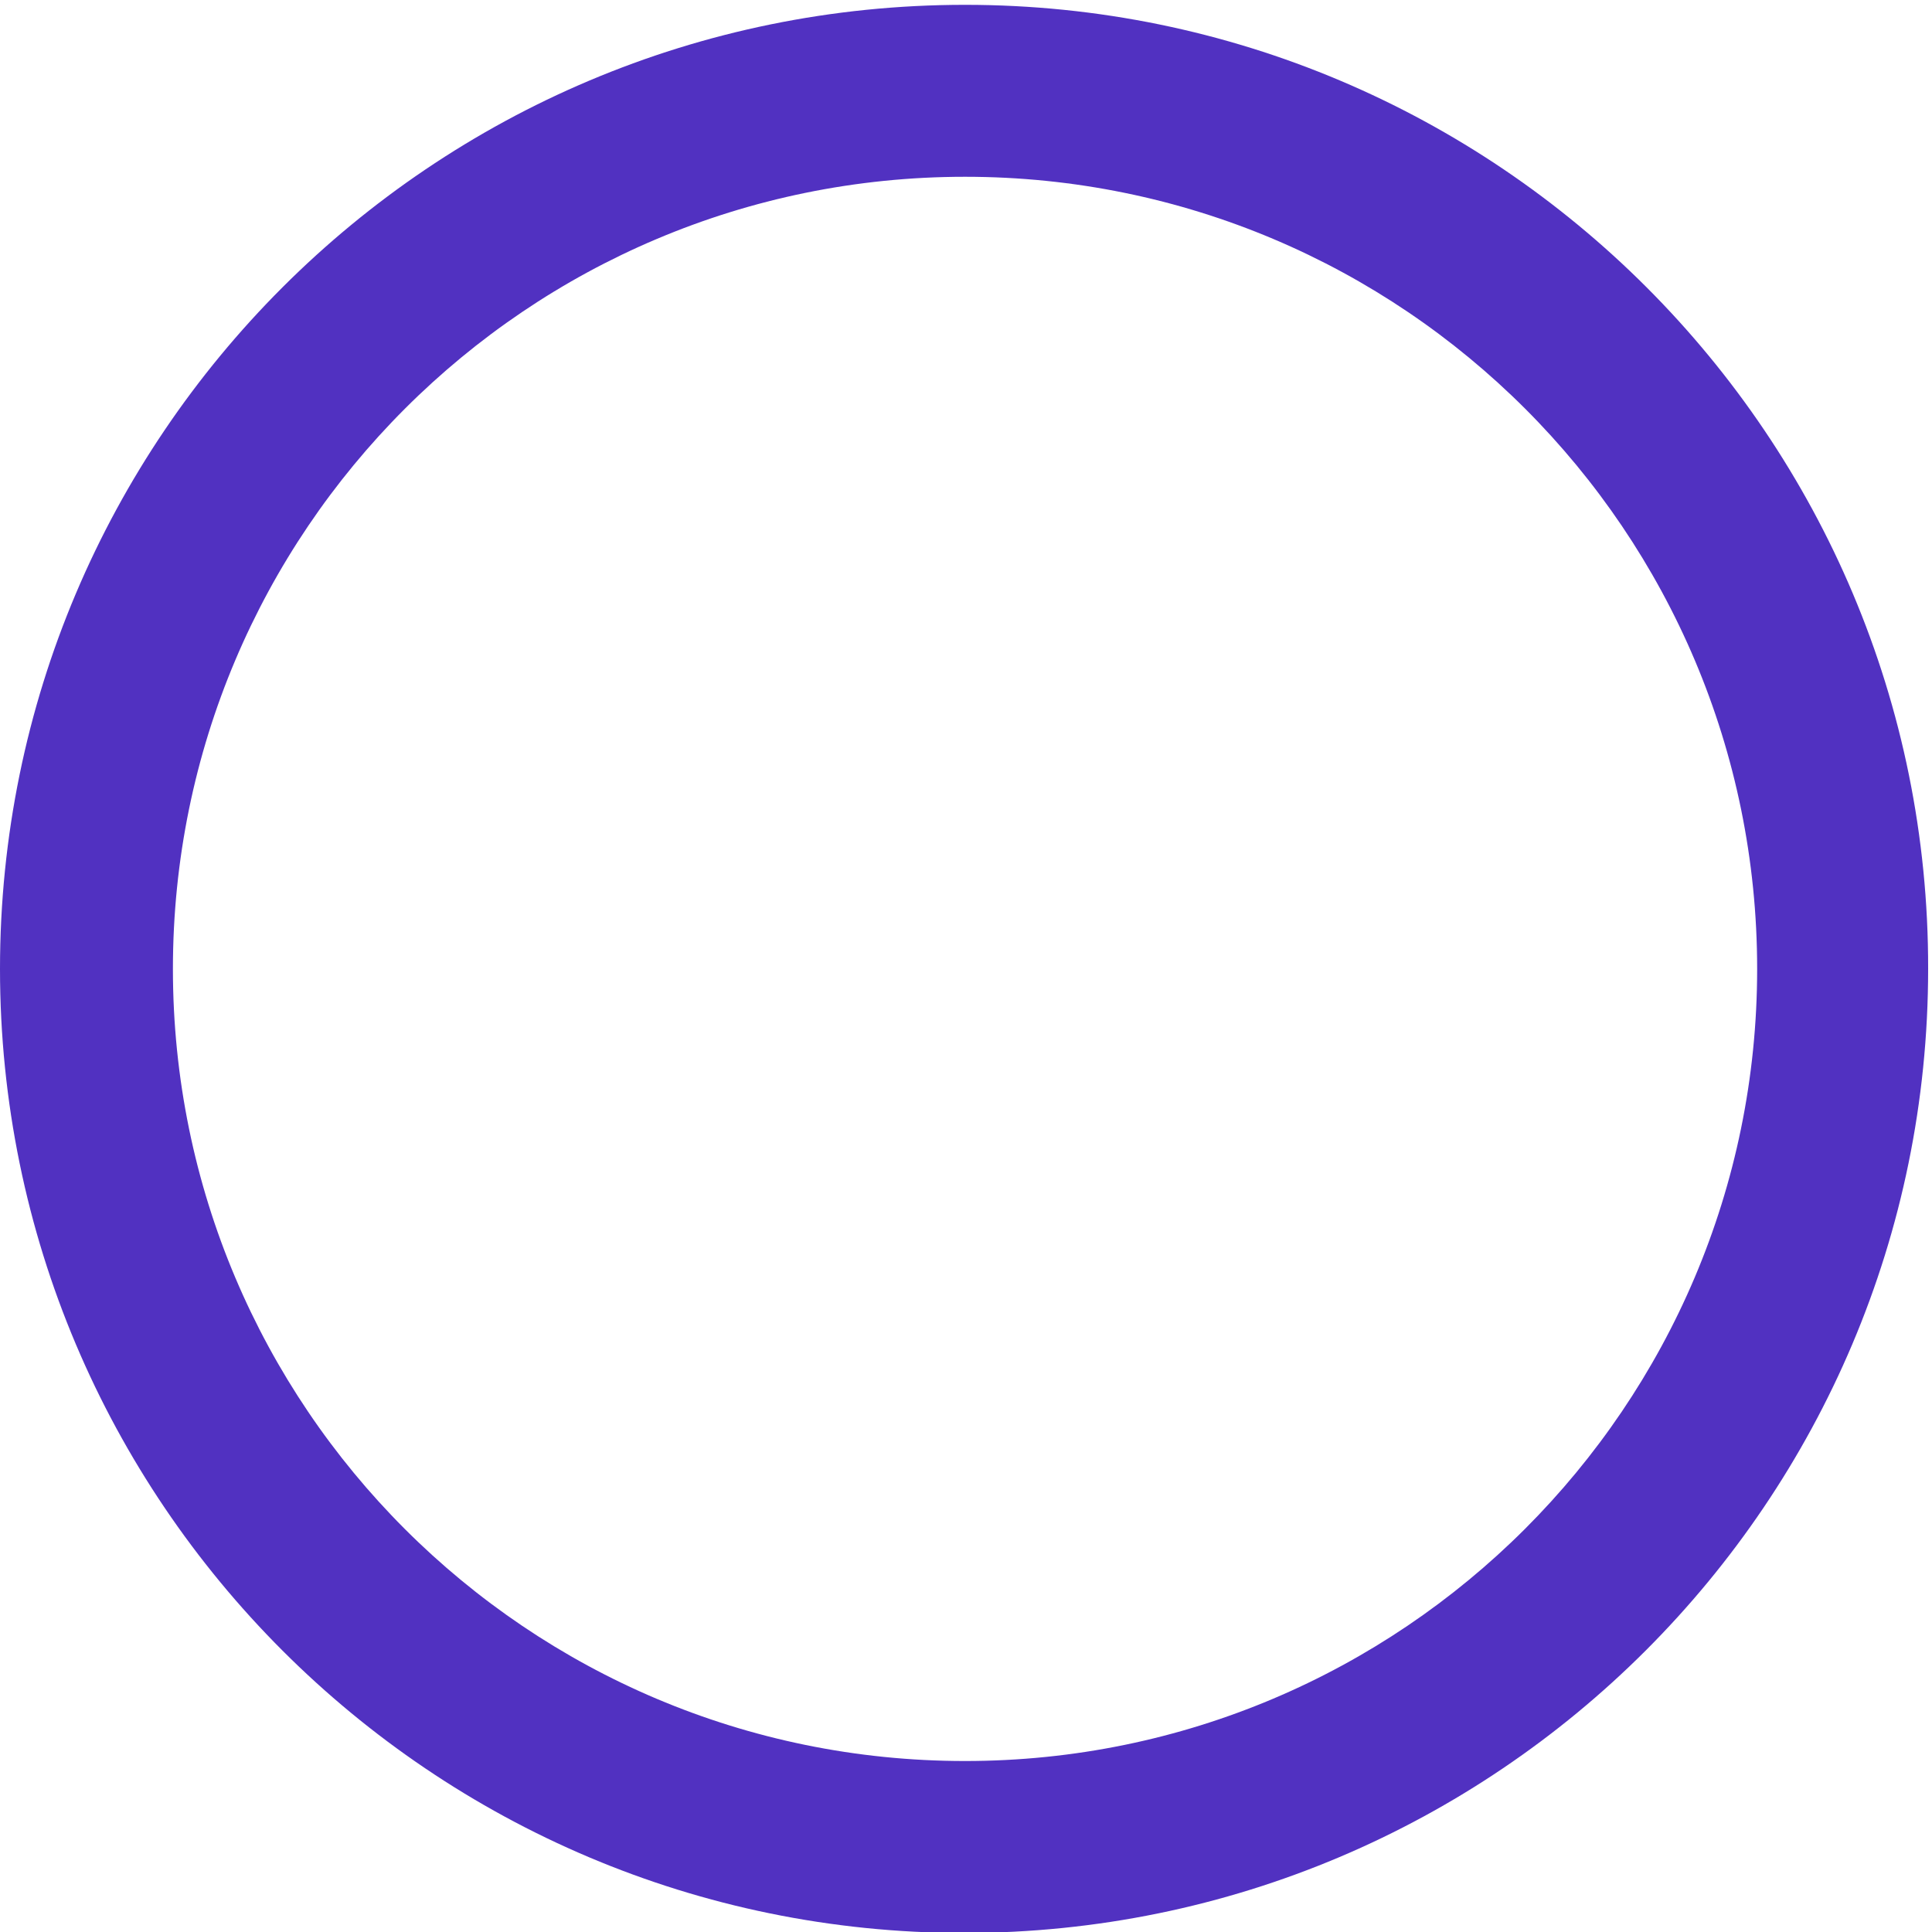 <?xml version="1.0" encoding="utf-8"?>
<!-- Generator: Adobe Illustrator 26.2.1, SVG Export Plug-In . SVG Version: 6.00 Build 0)  -->
<svg version="1.1" id="Layer_1" xmlns="http://www.w3.org/2000/svg" xmlns:xlink="http://www.w3.org/1999/xlink" x="0px" y="0px"
	 viewBox="0 0 200 200" style="enable-background:new 0 0 200 200;" xml:space="preserve">
<style type="text/css">
	.st0{fill:#5131C1;}
</style>
<path class="st0" d="M99.9,0.5C44.7,0.5,0,45.2,0,100.3c0,55.1,44.7,99.8,99.8,99.8c55.1,0,99.8-44.7,99.8-99.8
	C199.7,45.2,155,0.5,99.9,0.5z M99.9,182.3c-45.3,0-82-36.7-82-82s36.7-82,82-82c45.3,0,82,36.7,82,82S145.1,182.3,99.9,182.3z"/>
</svg>
